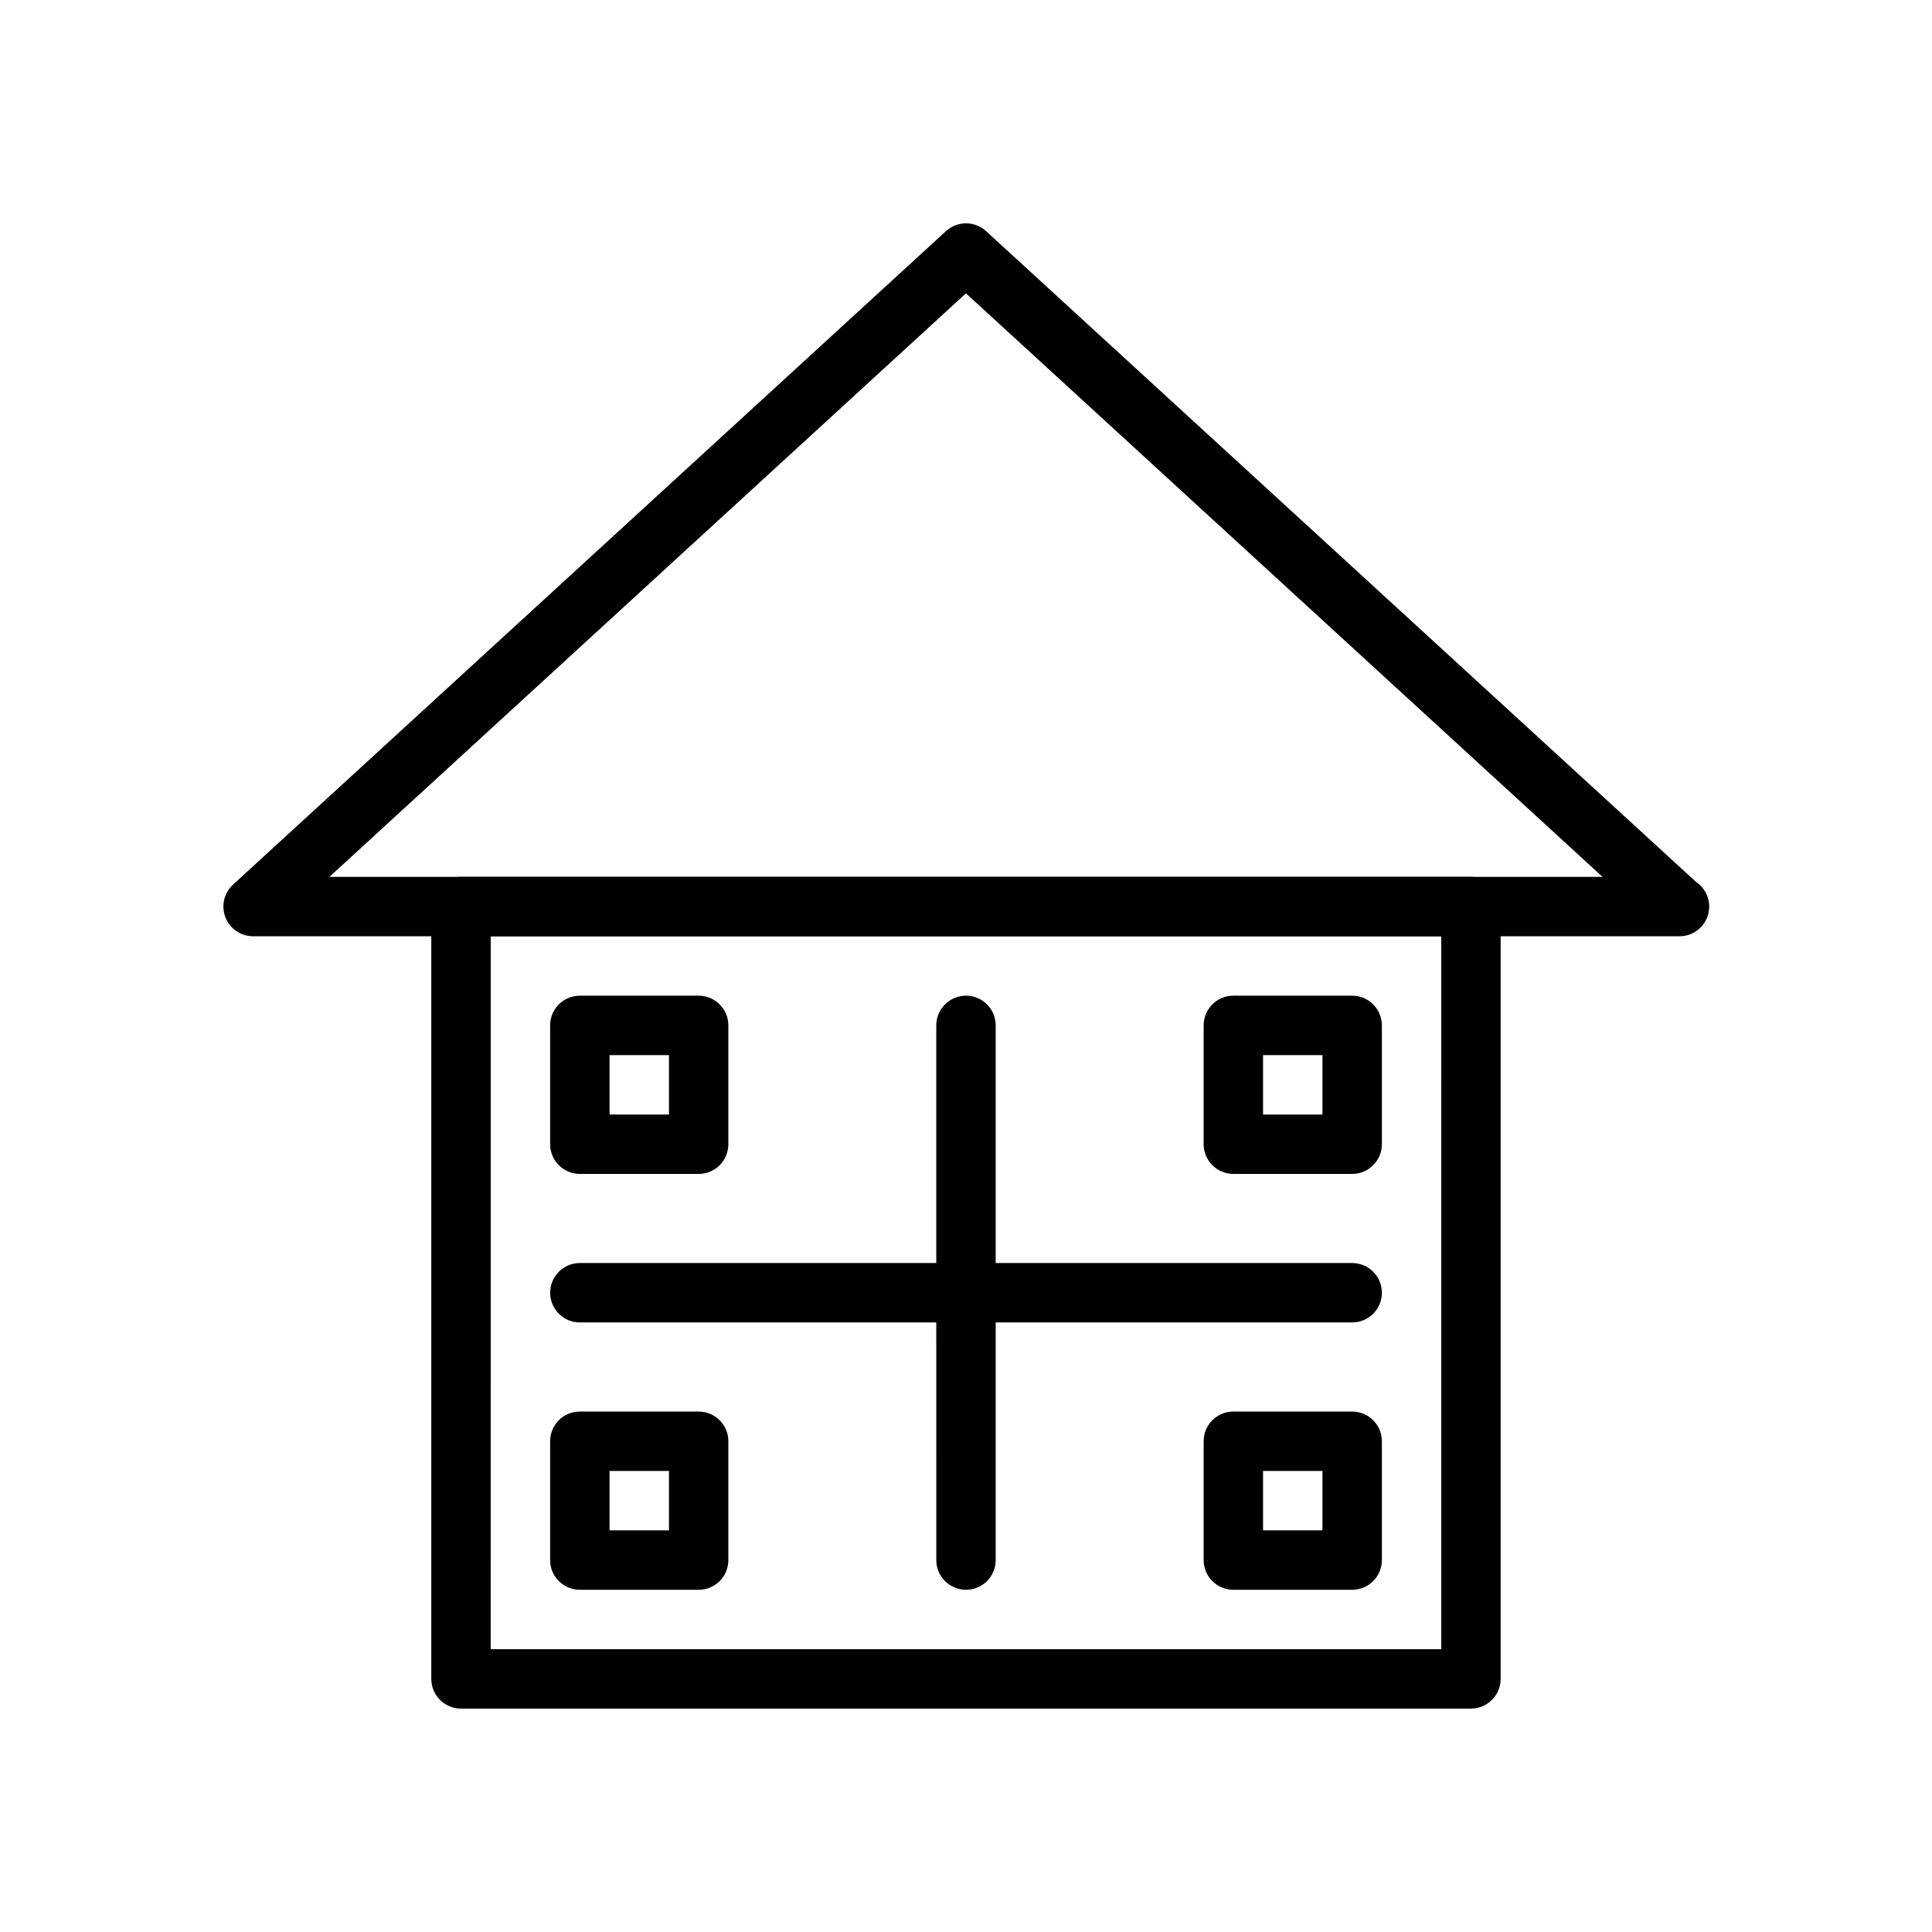 <?xml version="1.0" encoding="UTF-8"?>
<!-- Uploaded to: SVG Repo, www.svgrepo.com, Generator: SVG Repo Mixer Tools -->
<svg fill="#000000" width="800px" height="800px" version="1.1" viewBox="144 144 512 512" xmlns="http://www.w3.org/2000/svg">
 <g>
  <path d="m589.09 392.12h-0.156-377.86c-3.242 0-6.156-1.992-7.336-5.023-1.172-3.023-0.379-6.465 2.016-8.66l188.93-173.18c3.016-2.762 7.629-2.762 10.645 0l188.06 172.39c2.144 1.41 3.57 3.844 3.57 6.606 0 4.348-3.527 7.871-7.871 7.871zm-357.79-15.742h337.39l-168.7-154.64z"/>
  <path d="m533.82 596.8h-267.65c-4.352 0-7.871-3.527-7.871-7.871l-0.004-204.68c0-4.344 3.519-7.871 7.871-7.871h267.65c4.352 0 7.871 3.527 7.871 7.871v204.67c0.004 4.348-3.516 7.875-7.867 7.875zm-259.78-15.746h251.91l-0.004-188.93h-251.9z"/>
  <path d="m502.34 455.1h-31.488c-4.352 0-7.871-3.527-7.871-7.871v-31.488c0-4.344 3.519-7.871 7.871-7.871h31.488c4.352 0 7.871 3.527 7.871 7.871v31.488c0 4.344-3.519 7.871-7.871 7.871zm-23.617-15.742h15.742v-15.742h-15.742z"/>
  <path d="m400 565.31c-4.352 0-7.871-3.527-7.871-7.871l-0.004-141.7c0-4.344 3.519-7.871 7.871-7.871 4.352 0 7.871 3.527 7.871 7.871v141.7c0.004 4.348-3.516 7.875-7.867 7.875z"/>
  <path d="m502.34 494.46h-204.67c-4.352 0-7.871-3.527-7.871-7.871s3.519-7.871 7.871-7.871h204.67c4.352 0 7.871 3.527 7.871 7.871 0 4.348-3.519 7.871-7.871 7.871z"/>
  <path d="m502.34 565.31h-31.488c-4.352 0-7.871-3.527-7.871-7.871v-31.488c0-4.344 3.519-7.871 7.871-7.871h31.488c4.352 0 7.871 3.527 7.871 7.871v31.488c0 4.344-3.519 7.871-7.871 7.871zm-23.617-15.746h15.742v-15.742h-15.742z"/>
  <path d="m329.15 455.1h-31.488c-4.352 0-7.871-3.527-7.871-7.871v-31.488c0-4.344 3.519-7.871 7.871-7.871h31.488c4.352 0 7.871 3.527 7.871 7.871v31.488c0.004 4.344-3.516 7.871-7.871 7.871zm-23.613-15.742h15.742v-15.742h-15.742z"/>
  <path d="m329.15 565.31h-31.488c-4.352 0-7.871-3.527-7.871-7.871v-31.488c0-4.344 3.519-7.871 7.871-7.871h31.488c4.352 0 7.871 3.527 7.871 7.871v31.488c0.004 4.344-3.516 7.871-7.871 7.871zm-23.613-15.746h15.742v-15.742h-15.742z"/>
 </g>
</svg>